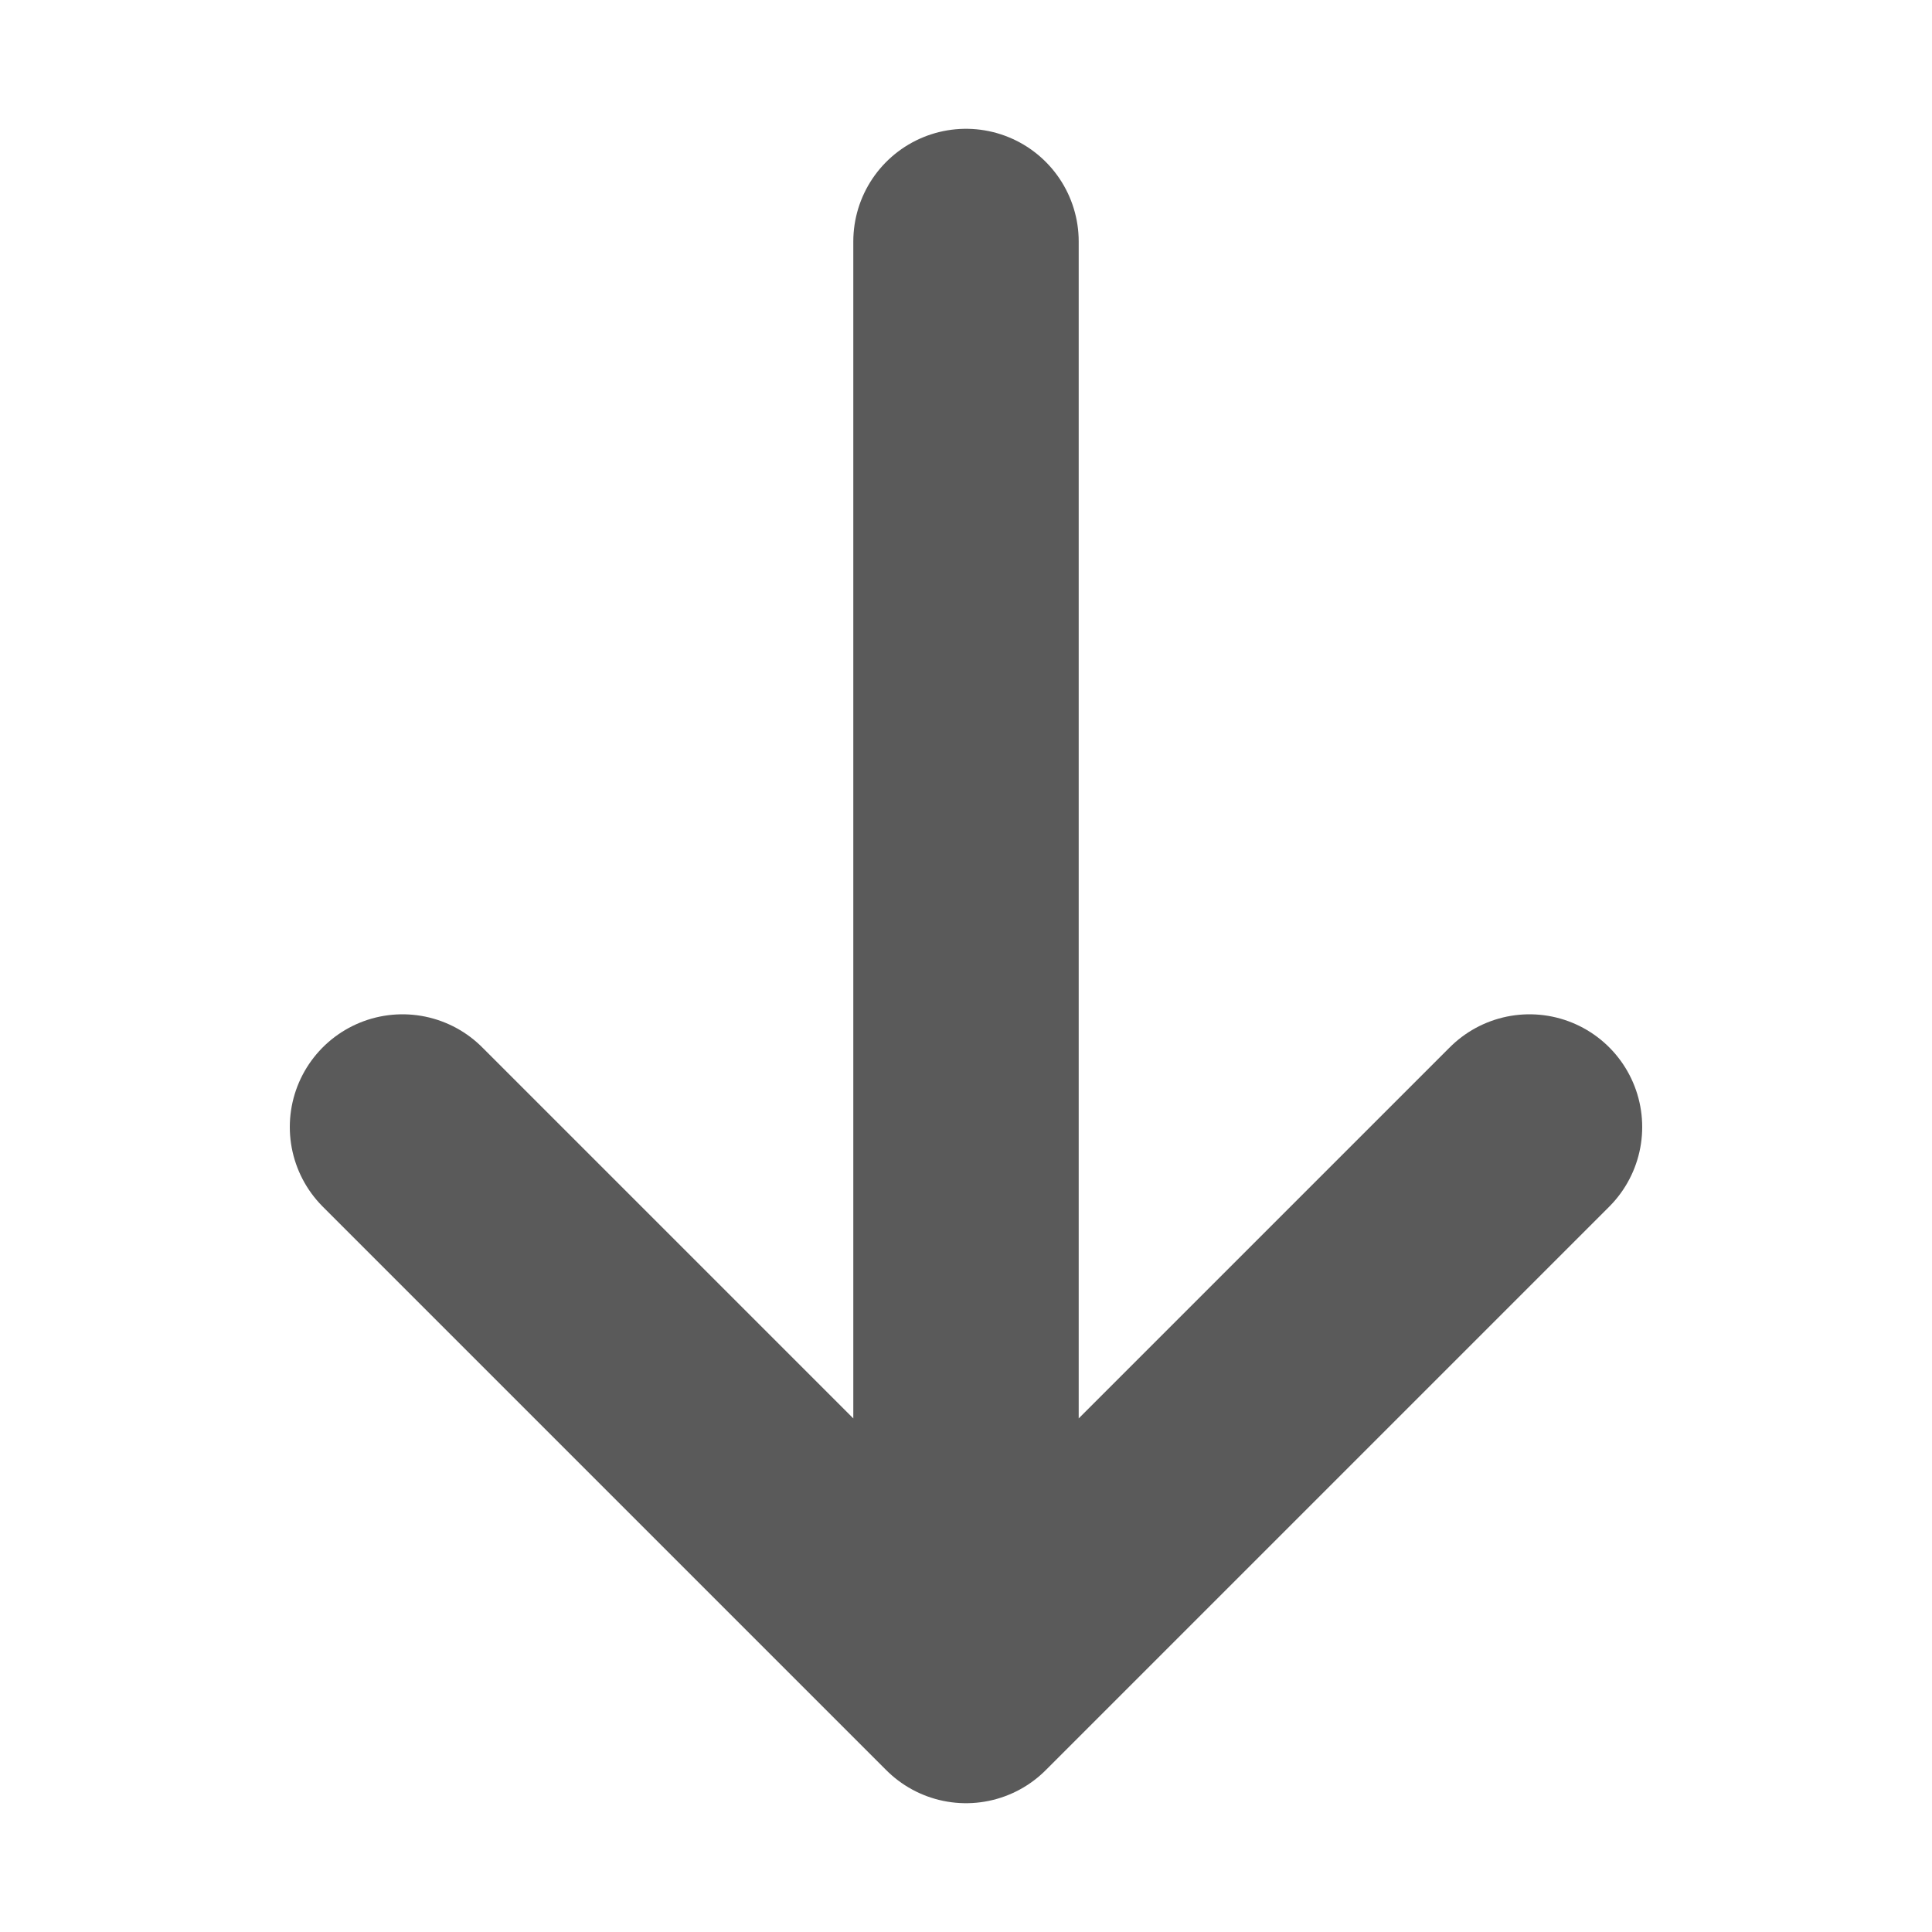 <svg xmlns="http://www.w3.org/2000/svg" xmlns:xlink="http://www.w3.org/1999/xlink" x="0px" y="0px" viewBox="0 0 24 24" style="enable-background:new 0 0 24 24;" xml:space="preserve" stroke="#5A5A5A" stroke-width="2.8" fill="none" stroke-linecap="round">
	<path class="st0" d="M19,14l-7,7 M12,21l-7-7 M12,21V3"/>
</svg>
